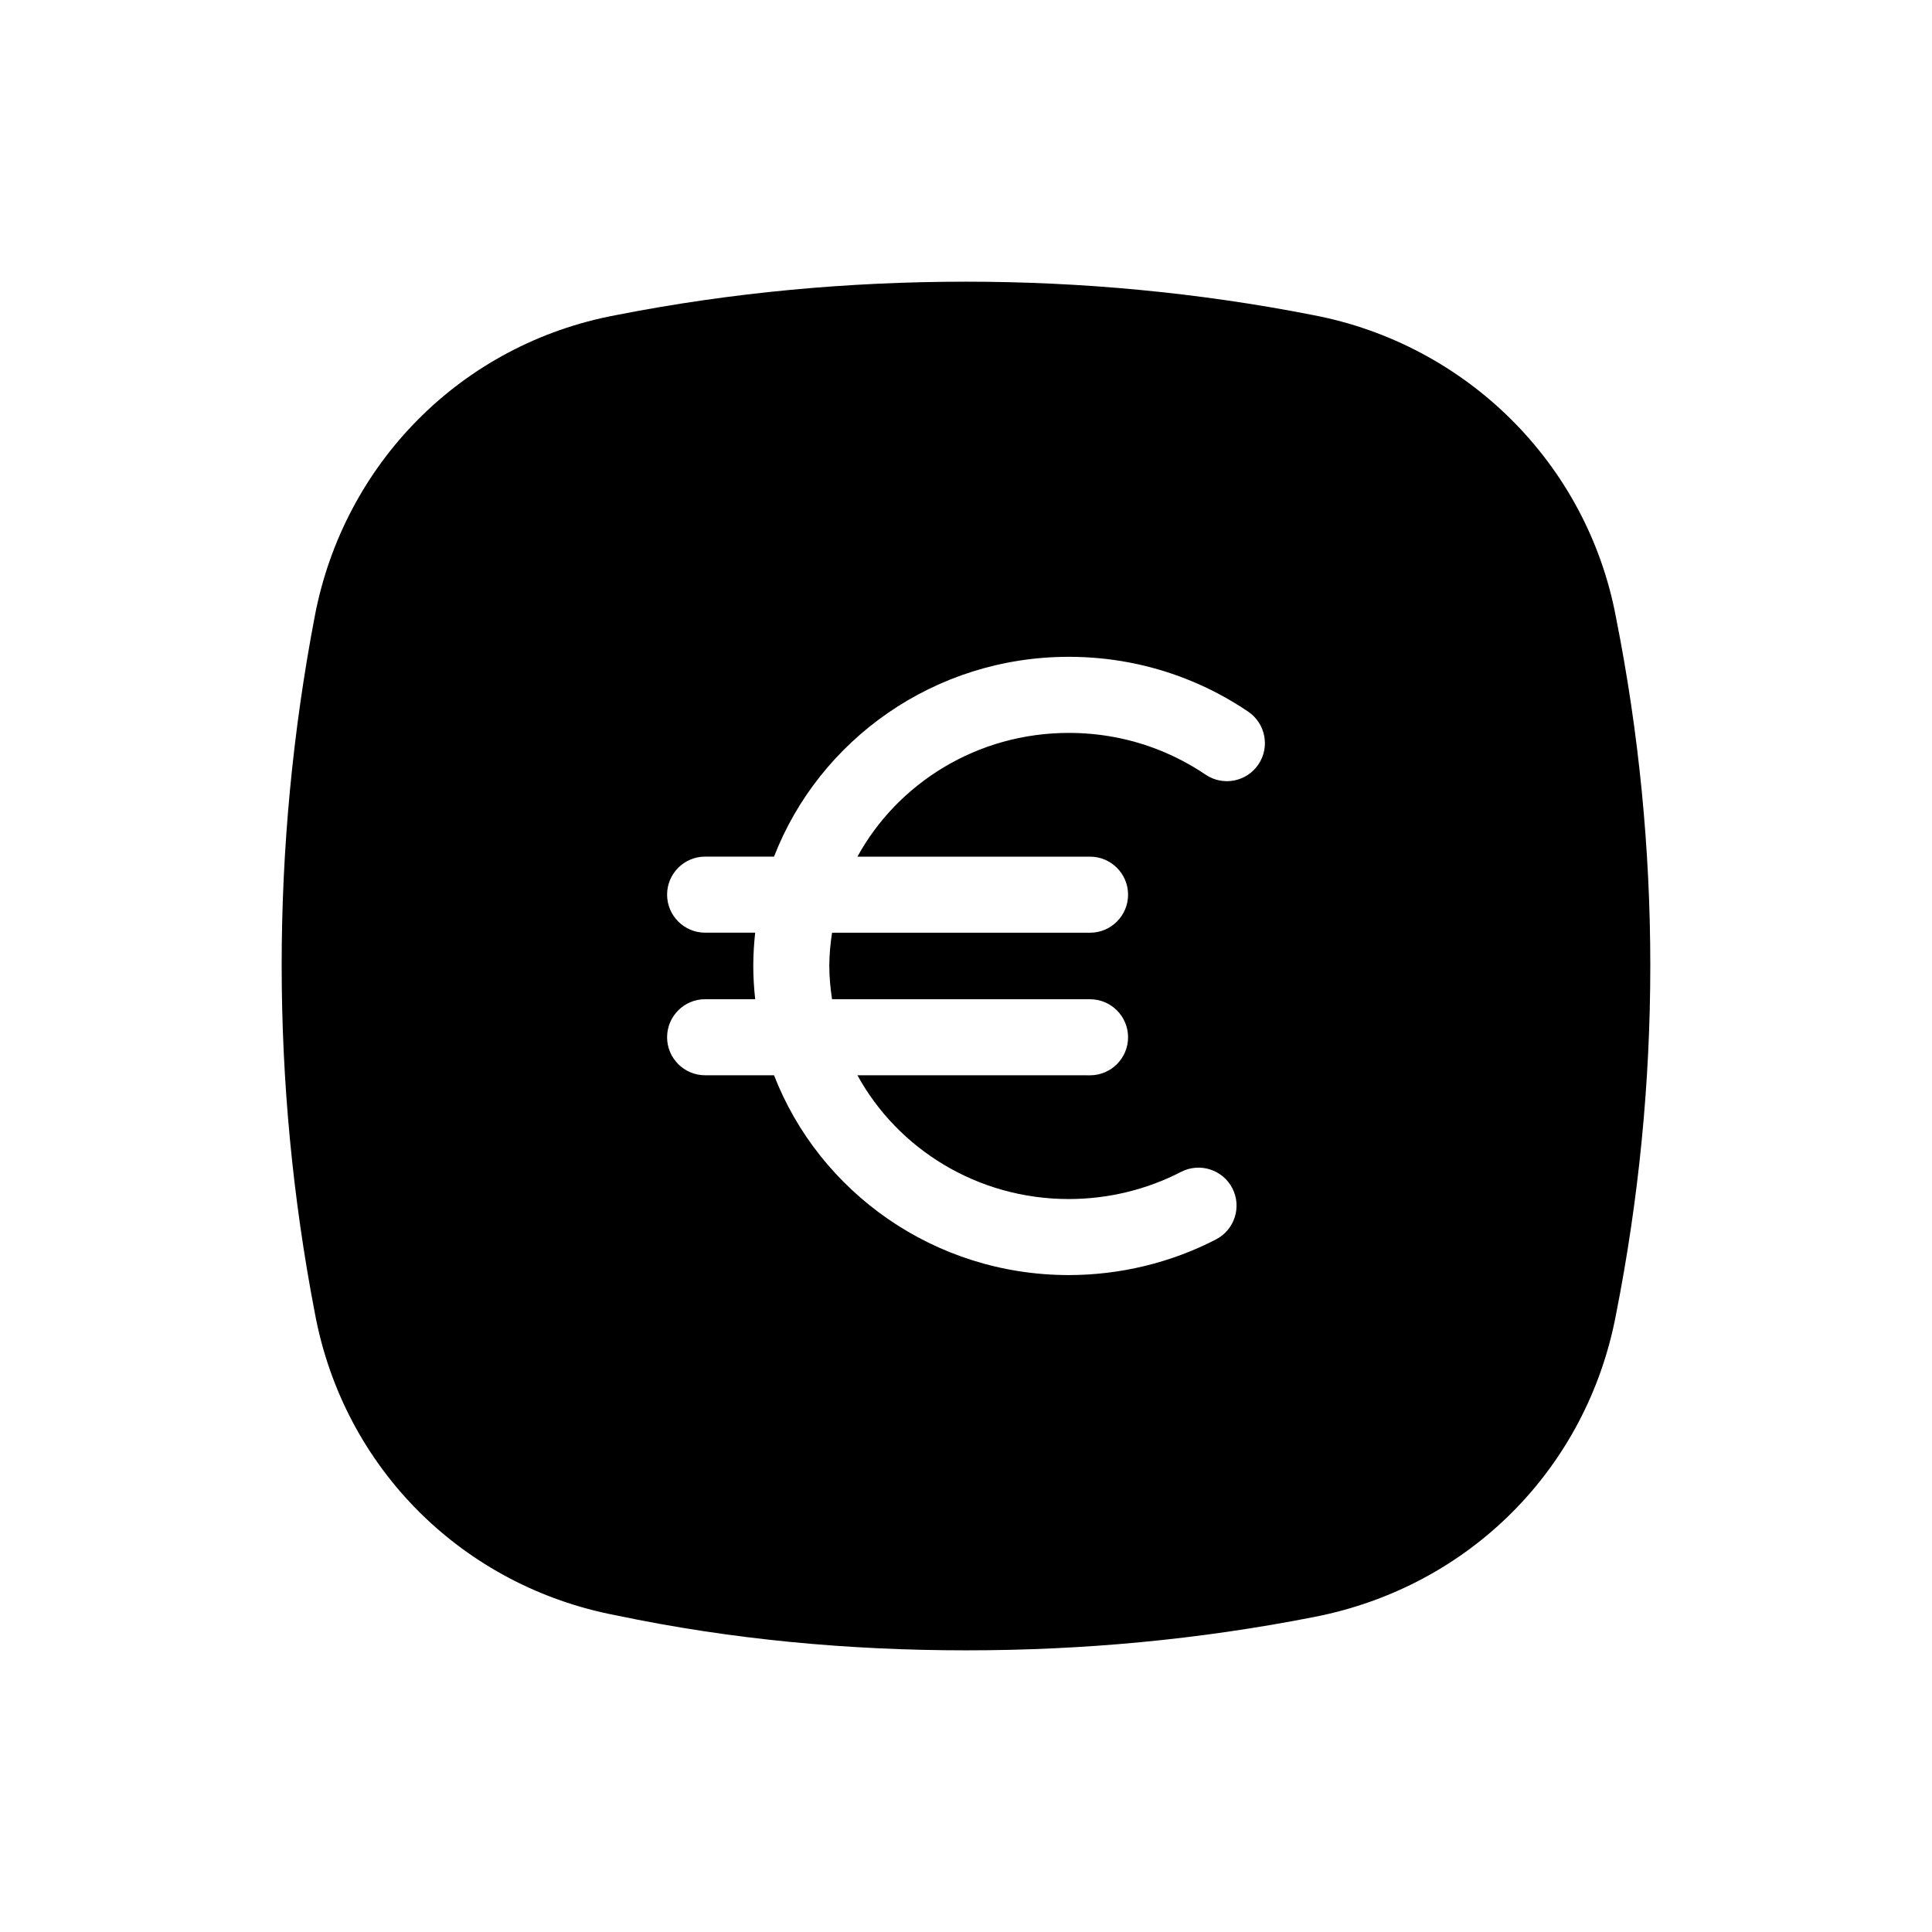 <?xml version="1.0" encoding="UTF-8"?>
<!-- The Best Svg Icon site in the world: iconSvg.co, Visit us! https://iconsvg.co -->
<svg fill="#000000" width="800px" height="800px" version="1.1" viewBox="144 144 512 512" xmlns="http://www.w3.org/2000/svg">
 <path d="m572.27 307.71c-7.656-41.109-39.934-72.539-80.262-80.207-30.652-6.031-61.715-8.855-91.961-8.855-31.059 0-62.121 2.828-92.766 8.855-41.141 7.664-72.195 39.5-79.863 79.805-11.695 61.254-11.695 123.72 0 184.57 7.664 41.516 39.523 72.547 79.863 80.207 30.648 6.445 61.707 9.27 92.766 9.27 31.055 0 61.703-2.828 92.359-8.867 41.145-8.062 72.207-39.5 79.863-80.195 12.102-61.27 12.102-123.73 0-184.58zm-94.789 38.883c-3.117 4.606-9.383 5.812-13.992 2.695-3.906-2.641-8.098-4.856-12.465-6.578-7.547-2.973-15.551-4.484-23.789-4.484-24.238 0-45.324 13.305-56.008 32.797h61.645c5.562 0 10.078 4.516 10.078 10.078s-4.516 10.078-10.078 10.078l-68.371-0.004c-0.43 2.887-0.727 5.812-0.727 8.816 0 3.004 0.297 5.93 0.727 8.816h68.371c5.562 0 10.078 4.516 10.078 10.078s-4.516 10.078-10.078 10.078l-61.645-0.004c10.688 19.492 31.773 32.797 56.008 32.797 10.383 0 20.672-2.488 29.754-7.199 4.941-2.539 11.023-0.621 13.582 4.312 2.559 4.938 0.625 11.023-4.312 13.582-11.941 6.188-25.438 9.453-39.023 9.453-35.684 0-66.129-22.059-78.109-52.949h-18.262c-5.562 0-10.078-4.516-10.078-10.078s4.516-10.078 10.078-10.078h13.266c-0.316-2.898-0.504-5.836-0.504-8.816 0-2.984 0.188-5.918 0.504-8.816h-13.266c-5.562 0-10.078-4.516-10.078-10.078s4.516-10.078 10.078-10.078h18.262c11.98-30.895 42.426-52.949 78.109-52.949 10.781 0 21.27 1.984 31.176 5.891 5.738 2.258 11.238 5.164 16.367 8.637 4.617 3.133 5.82 9.395 2.703 14.004z"/>
</svg>